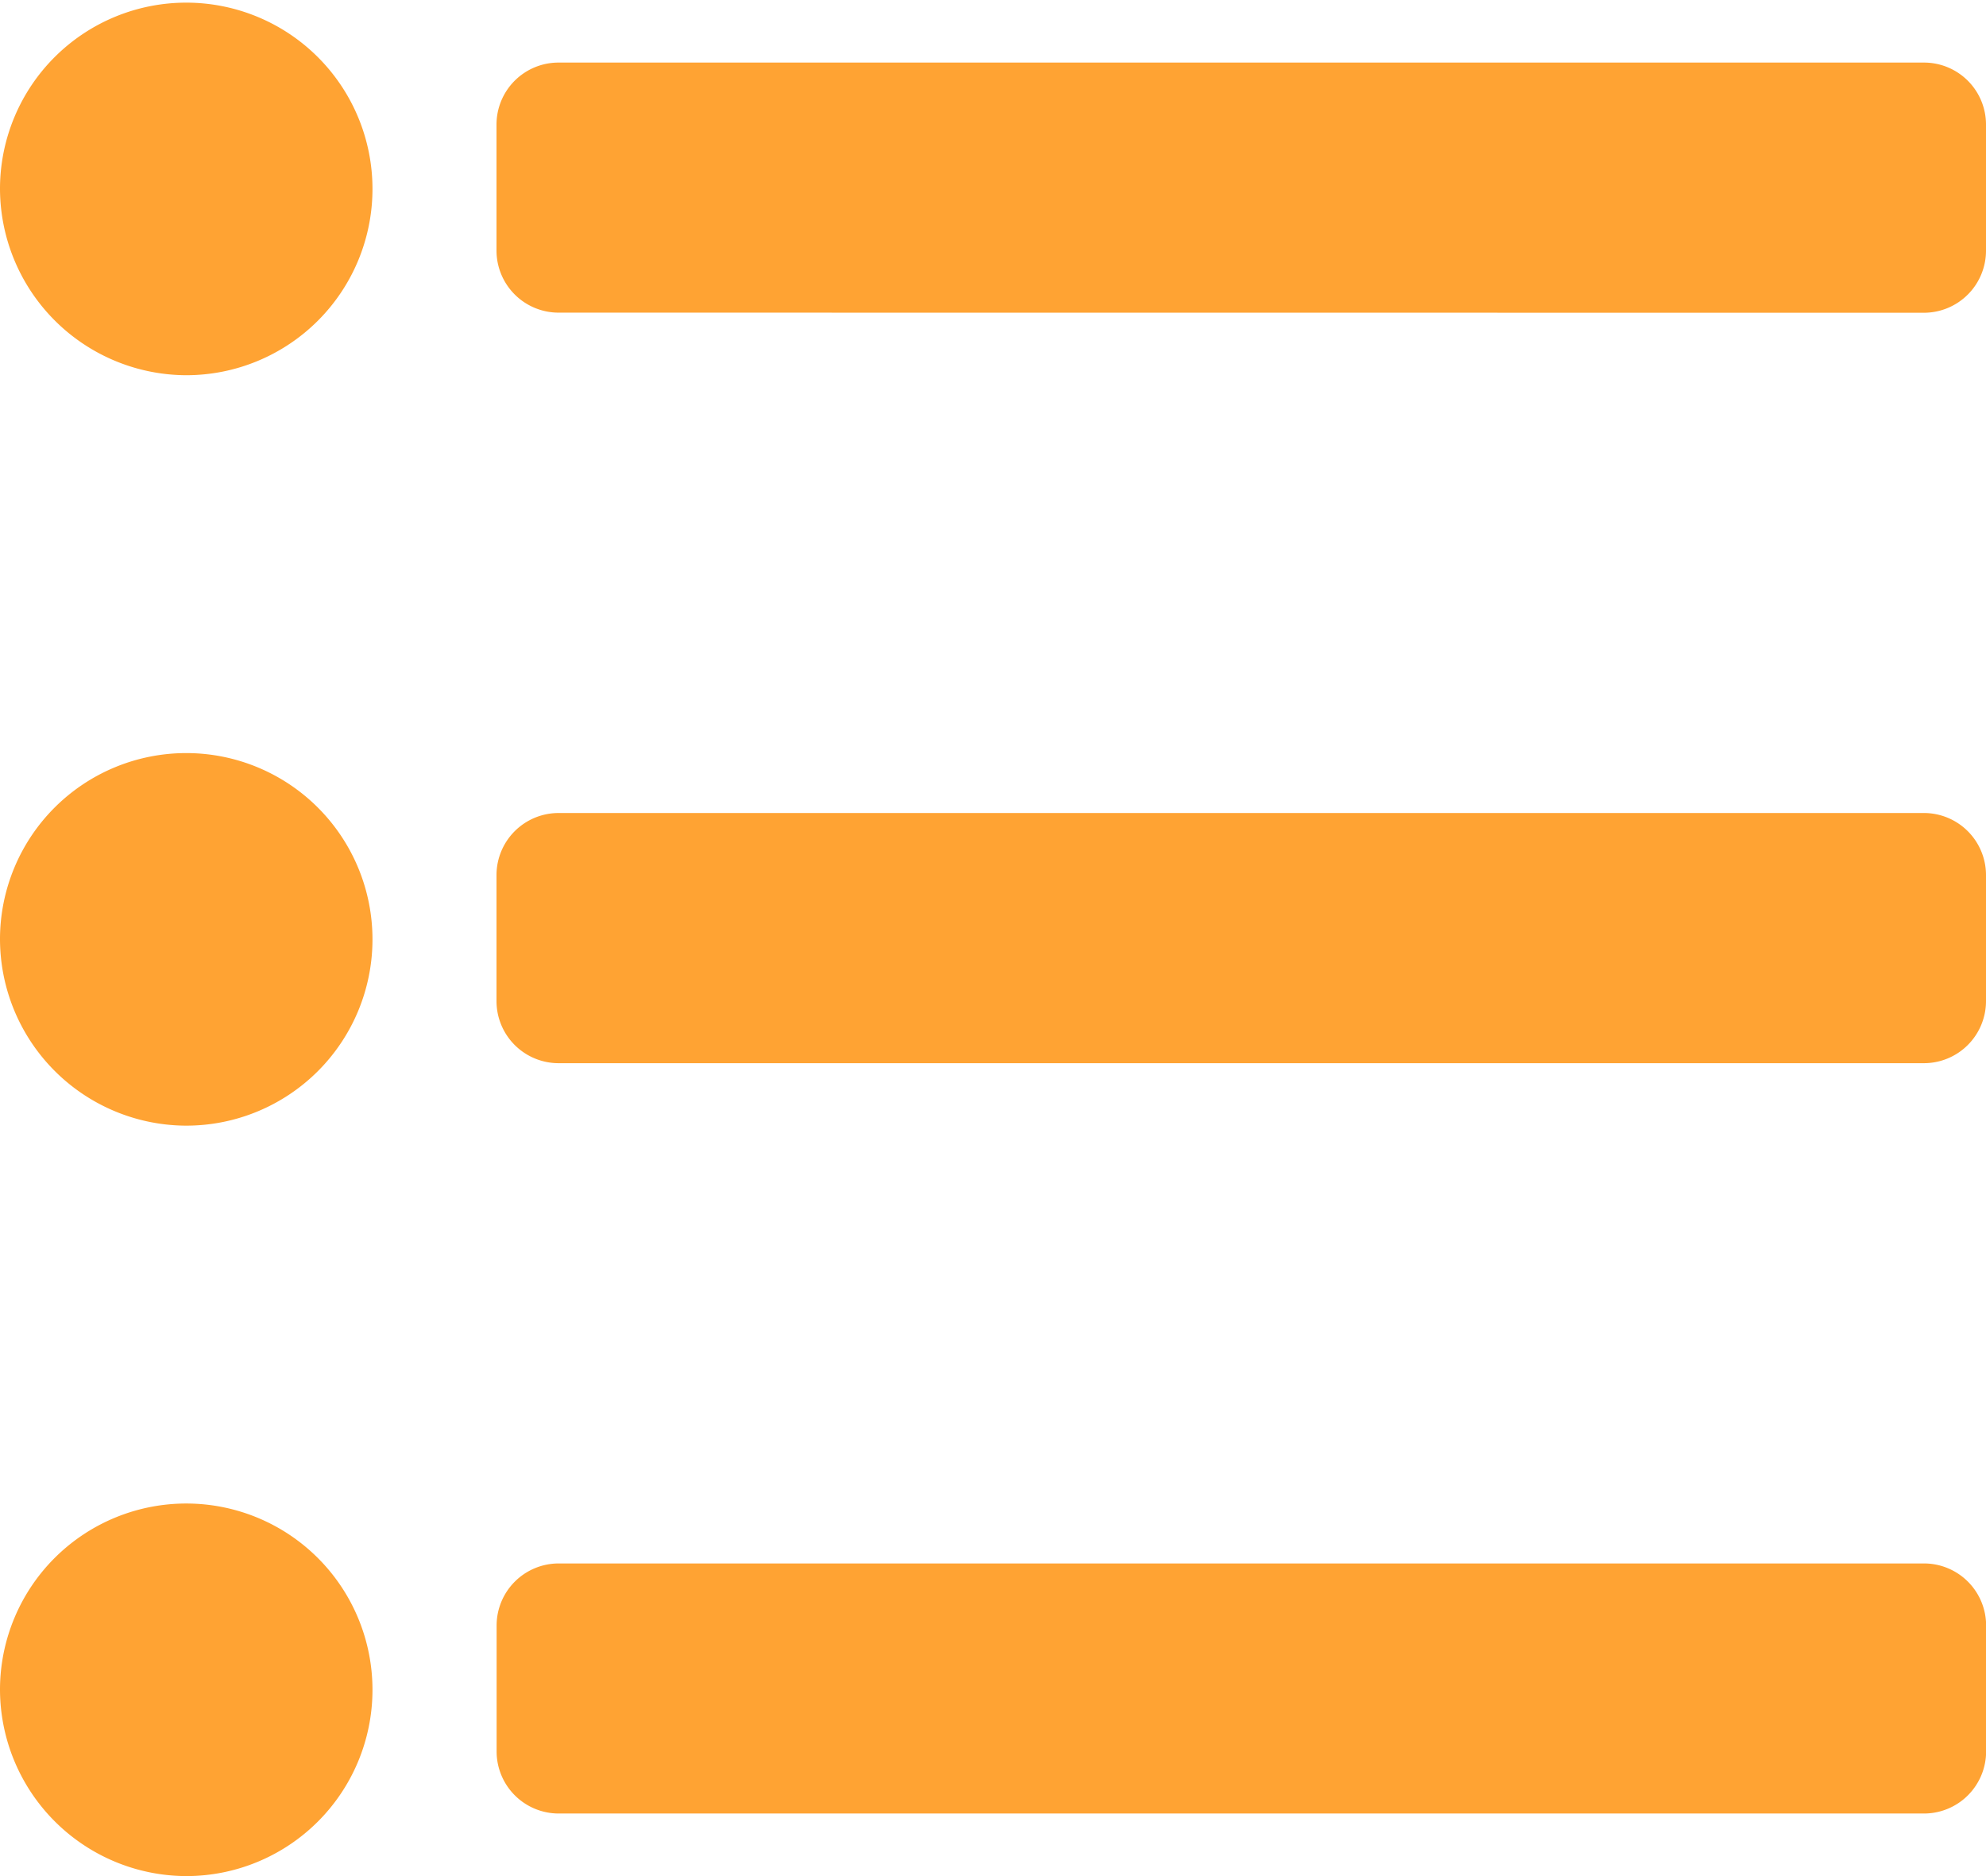 <svg xmlns="http://www.w3.org/2000/svg" width="18" height="17" viewBox="0 0 18 17"><path d="M0,15.3A1.688,1.688,0,1,1,1.688,17,1.694,1.694,0,0,1,0,15.3Zm5.063,1.133a.563.563,0,0,1-.562-.562V14.729a.563.563,0,0,1,.563-.562H17.438a.563.563,0,0,1,.563.563v1.141a.563.563,0,0,1-.562.562ZM0,8.5a1.688,1.688,0,1,1,1.688,1.7A1.693,1.693,0,0,1,0,8.5ZM5.063,9.634A.563.563,0,0,1,4.5,9.071V7.929a.563.563,0,0,1,.563-.562H17.438A.563.563,0,0,1,18,7.929V9.071a.563.563,0,0,1-.562.563ZM0,1.7A1.688,1.688,0,1,1,1.688,3.4,1.694,1.694,0,0,1,0,1.7ZM5.063,2.833A.563.563,0,0,1,4.5,2.271V1.13A.562.562,0,0,1,5.063.567H17.438A.562.562,0,0,1,18,1.13V2.271a.563.563,0,0,1-.562.563Z" fill="#ffa333"/></svg>
